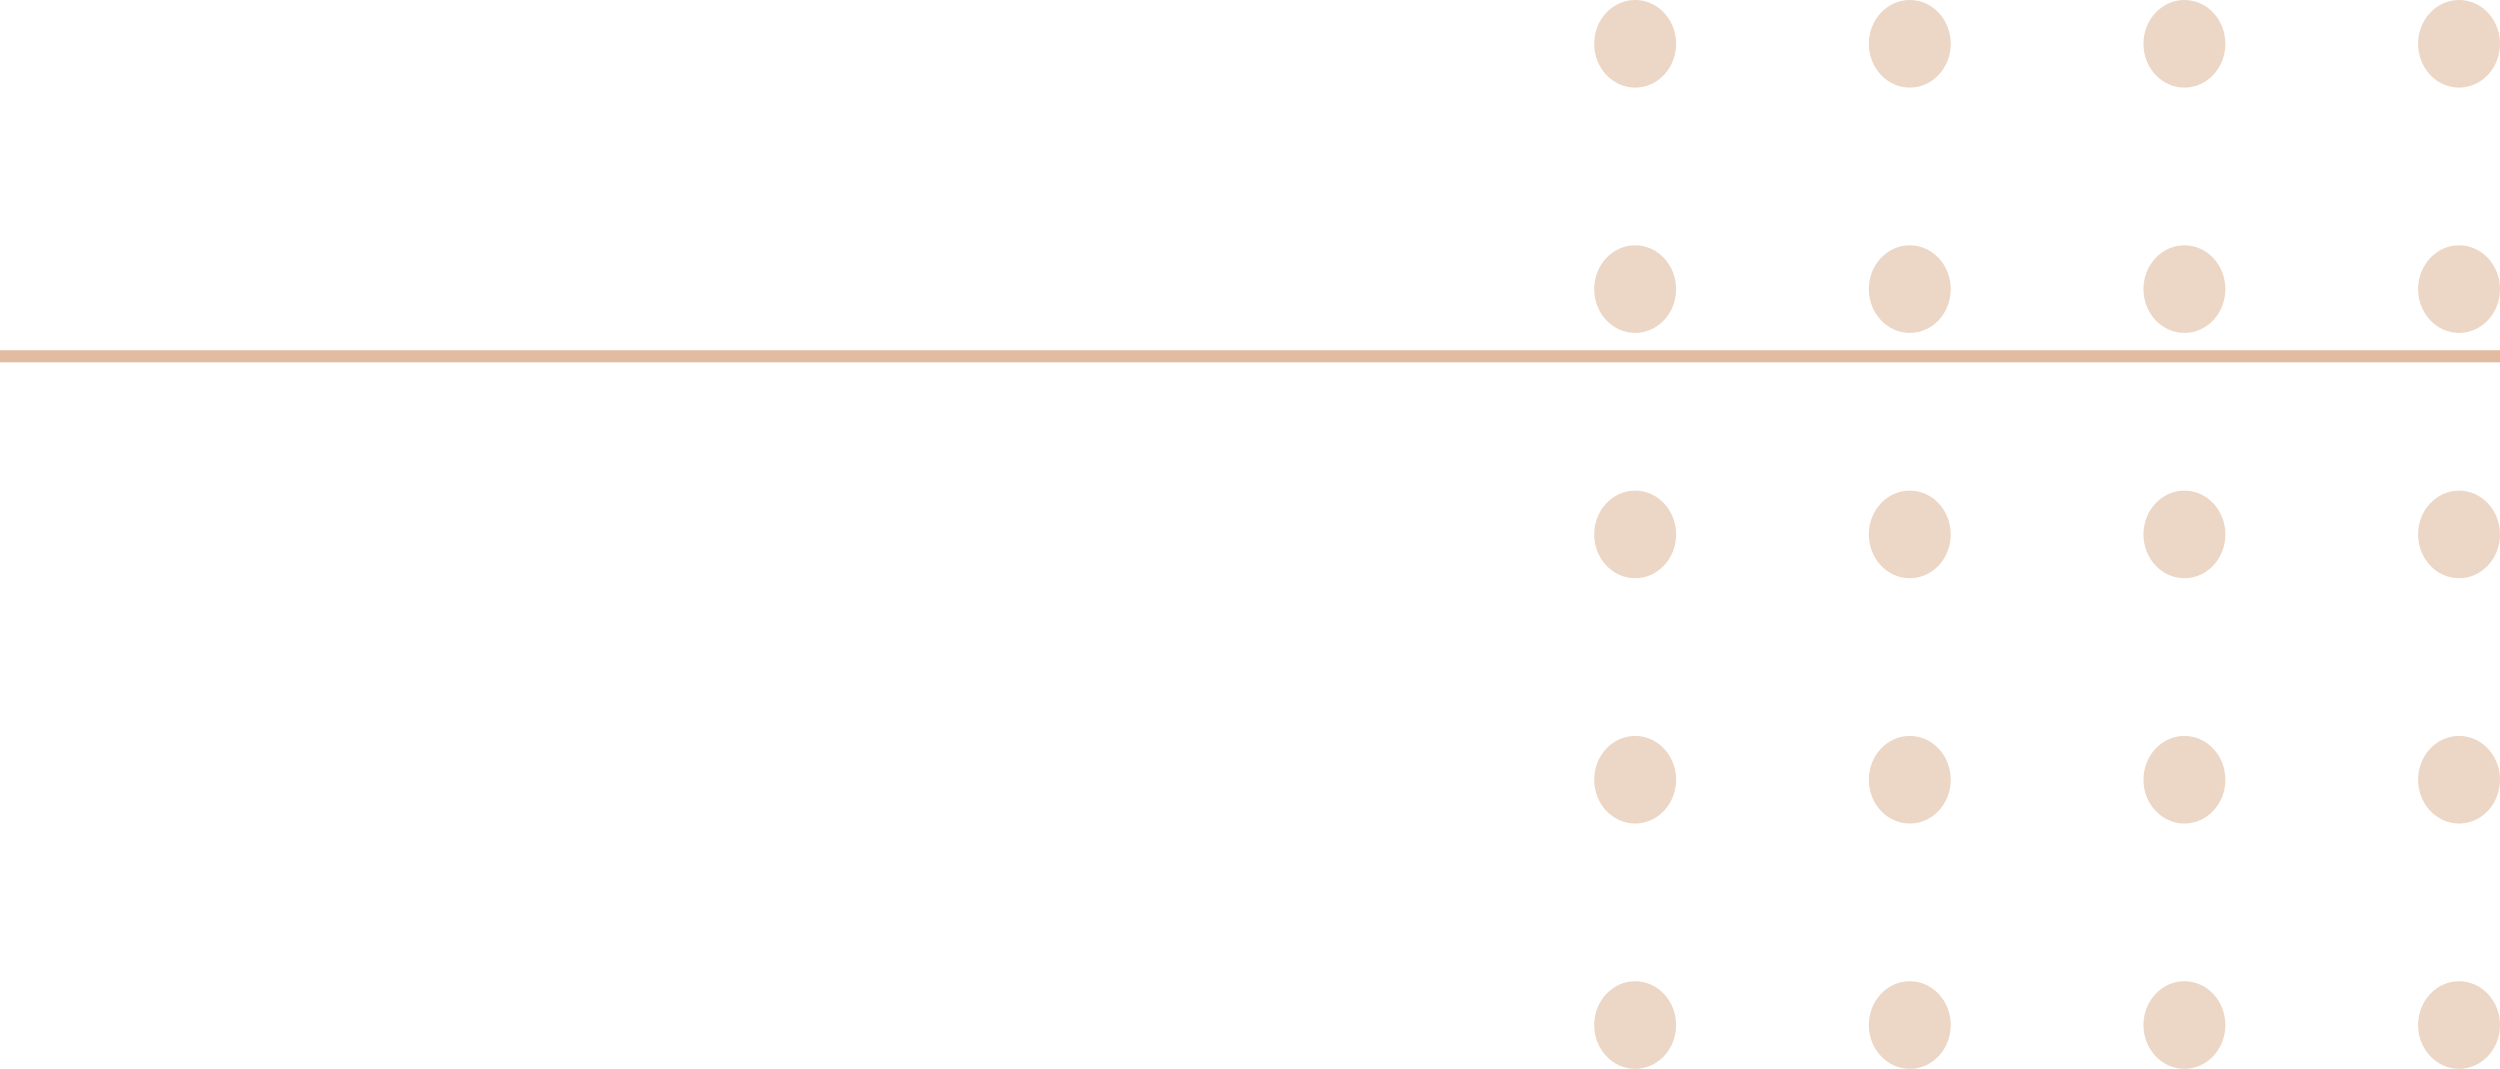 <?xml version="1.0" encoding="UTF-8"?> <svg xmlns="http://www.w3.org/2000/svg" width="414" height="177" viewBox="0 0 414 177" fill="none"> <path d="M414 59L0 59" stroke="#E1BCA1" stroke-width="2"></path> <ellipse cx="270.782" cy="7.254" rx="6.782" ry="7.254" fill="#E1BCA1" fill-opacity="0.61"></ellipse> <ellipse cx="316.261" cy="7.254" rx="6.782" ry="7.254" fill="#E1BCA1" fill-opacity="0.61"></ellipse> <ellipse cx="361.739" cy="7.254" rx="6.782" ry="7.254" fill="#E1BCA1" fill-opacity="0.61"></ellipse> <ellipse cx="407.218" cy="7.254" rx="6.782" ry="7.254" fill="#E1BCA1" fill-opacity="0.61"></ellipse> <ellipse cx="270.782" cy="47.877" rx="6.782" ry="7.254" fill="#E1BCA1" fill-opacity="0.61"></ellipse> <ellipse cx="316.261" cy="47.877" rx="6.782" ry="7.254" fill="#E1BCA1" fill-opacity="0.61"></ellipse> <ellipse cx="361.739" cy="47.877" rx="6.782" ry="7.254" fill="#E1BCA1" fill-opacity="0.61"></ellipse> <ellipse cx="407.218" cy="47.877" rx="6.782" ry="7.254" fill="#E1BCA1" fill-opacity="0.61"></ellipse> <ellipse cx="270.782" cy="88.5" rx="6.782" ry="7.254" fill="#E1BCA1" fill-opacity="0.61"></ellipse> <ellipse cx="316.261" cy="88.5" rx="6.782" ry="7.254" fill="#E1BCA1" fill-opacity="0.61"></ellipse> <ellipse cx="361.739" cy="88.5" rx="6.782" ry="7.254" fill="#E1BCA1" fill-opacity="0.61"></ellipse> <ellipse cx="407.218" cy="88.5" rx="6.782" ry="7.254" fill="#E1BCA1" fill-opacity="0.61"></ellipse> <ellipse cx="270.782" cy="129.123" rx="6.782" ry="7.254" fill="#E1BCA1" fill-opacity="0.61"></ellipse> <ellipse cx="316.261" cy="129.123" rx="6.782" ry="7.254" fill="#E1BCA1" fill-opacity="0.61"></ellipse> <ellipse cx="361.739" cy="129.123" rx="6.782" ry="7.254" fill="#E1BCA1" fill-opacity="0.61"></ellipse> <ellipse cx="407.218" cy="129.123" rx="6.782" ry="7.254" fill="#E1BCA1" fill-opacity="0.61"></ellipse> <ellipse cx="270.782" cy="169.746" rx="6.782" ry="7.254" fill="#E1BCA1" fill-opacity="0.61"></ellipse> <ellipse cx="316.261" cy="169.746" rx="6.782" ry="7.254" fill="#E1BCA1" fill-opacity="0.61"></ellipse> <ellipse cx="361.739" cy="169.746" rx="6.782" ry="7.254" fill="#E1BCA1" fill-opacity="0.61"></ellipse> <ellipse cx="407.218" cy="169.746" rx="6.782" ry="7.254" fill="#E1BCA1" fill-opacity="0.61"></ellipse> </svg> 